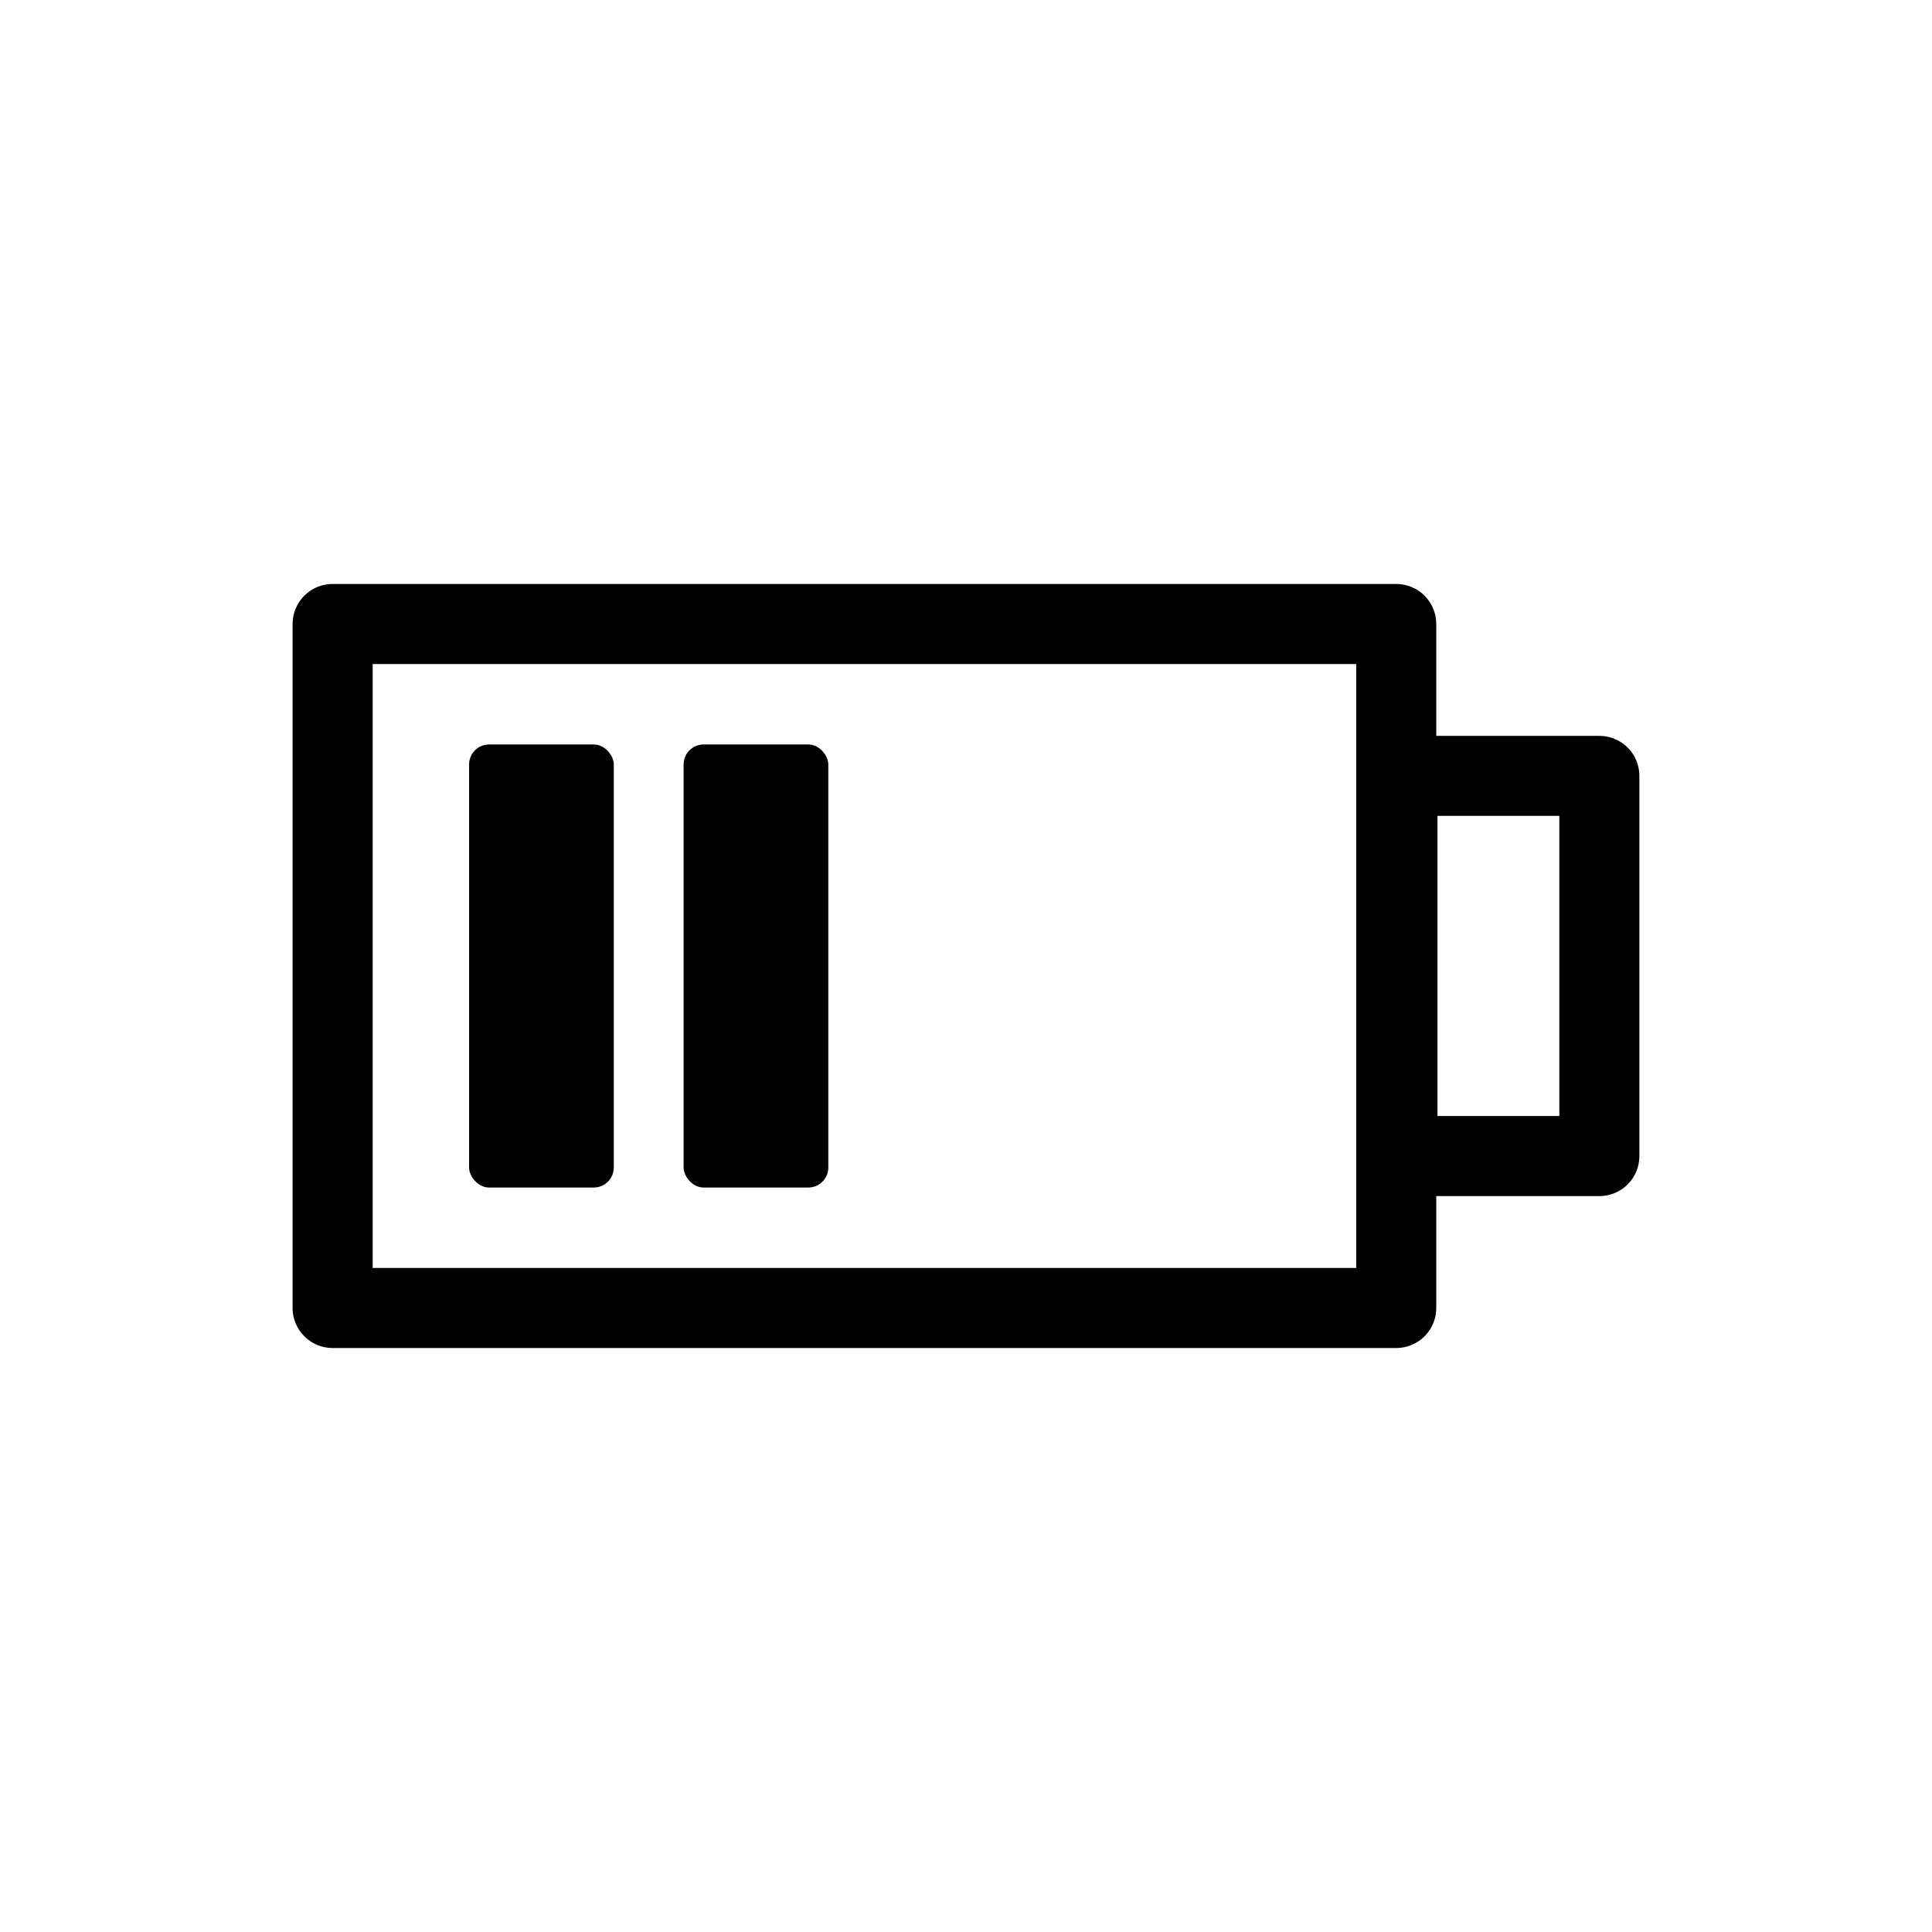 <?xml version="1.0" encoding="UTF-8"?>
<!-- Uploaded to: SVG Repo, www.svgrepo.com, Generator: SVG Repo Mixer Tools -->
<svg fill="#000000" width="800px" height="800px" version="1.1" viewBox="144 144 512 512" xmlns="http://www.w3.org/2000/svg">
 <g>
  <path d="m514.02 501.24h-281.87c-5.859 0-10.609-4.75-10.609-10.605v-181.27c0-5.859 4.75-10.609 10.609-10.609h281.87c2.812 0 5.512 1.117 7.5 3.109 1.988 1.988 3.106 4.688 3.106 7.5v181.27c0 2.812-1.117 5.508-3.106 7.5-1.988 1.988-4.688 3.106-7.5 3.106zm-271.37-21.215h260.76v-160.05h-260.65v160.05z"/>
  <path d="m567.85 460.98h-53.512c-5.856 0-10.605-4.746-10.605-10.605v-100.76c0-5.859 4.75-10.605 10.605-10.605h53.512c2.812 0 5.512 1.117 7.5 3.106 1.988 1.988 3.106 4.688 3.106 7.5v100.76c0 2.812-1.117 5.512-3.106 7.5-1.988 1.988-4.688 3.106-7.5 3.106zm-42.902-21.215h32.297l-0.004-79.547h-32.297v79.551z"/>
  <path d="m273.62 341.29h27.734c2.93 0 5.305 2.93 5.305 5.305v106.81c0 2.93-2.375 5.305-5.305 5.305h-27.734c-2.93 0-5.305-2.93-5.305-5.305v-106.81c0-2.93 2.375-5.305 5.305-5.305z"/>
  <path d="m330.47 341.29h27.734c2.93 0 5.305 2.93 5.305 5.305v106.81c0 2.93-2.375 5.305-5.305 5.305h-27.734c-2.93 0-5.305-2.93-5.305-5.305v-106.81c0-2.93 2.375-5.305 5.305-5.305z"/>
 </g>
</svg>